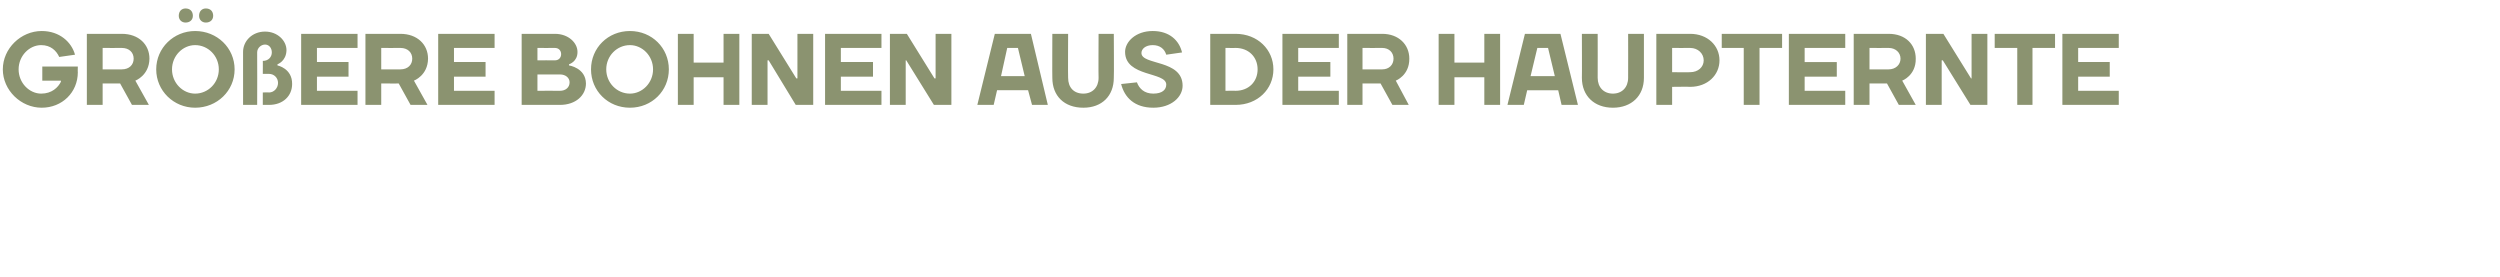 <?xml version="1.0" standalone="no"?><!DOCTYPE svg PUBLIC "-//W3C//DTD SVG 1.1//EN" "http://www.w3.org/Graphics/SVG/1.1/DTD/svg11.dtd"><svg xmlns="http://www.w3.org/2000/svg" version="1.1" width="443.3px" height="49.1px" viewBox="0 -6 443.3 49.1" style="top:-6px"><desc>GR ERE BOHNEN AUS DER HAUPTERNTE</desc><defs/><g id="Polygon19616"><path d="m10.8 8.5v-.2H7.5V5.8h6.3s-.03 1.04 0 1c0 3.6-2.8 6.3-6.4 6.3C3.7 13.1.5 10 .5 6.3C.5 2.6 3.7-.5 7.4-.5c3.2 0 5.3 2 5.9 4.2l-2.8.4C10 3 9 2 7.3 2c-2.1 0-4 1.9-4 4.3c0 2.4 1.9 4.3 4 4.3c1.9 0 3-1.1 3.5-2.1zm7.4.3v3.8h-2.8V0h6.2c3 0 4.9 1.9 4.9 4.4c-.04 2.98-2.5 3.9-2.5 3.9l2.4 4.3h-3c-.7-1.3-1.4-2.5-2.1-3.8c.03.02-3.1 0-3.1 0zm3.4-2.5c1.3 0 2.1-.8 2.1-1.9c0-1.1-.8-1.9-2.1-1.9c0 .02-3.4 0-3.4 0v3.8h3.4zm13 4.3c2.3 0 4.2-1.9 4.2-4.3c0-2.4-1.9-4.3-4.2-4.3c-2.2 0-4.1 1.9-4.1 4.3c0 2.4 1.9 4.3 4.1 4.3zm0 2.5c-3.8 0-6.9-3-6.9-6.8c0-3.8 3.1-6.8 6.9-6.8c3.9 0 7 3 7 6.8c0 3.8-3.1 6.8-7 6.8zM32.9-4.5c.8 0 1.3.5 1.3 1.3c0 .7-.5 1.2-1.3 1.2c-.7 0-1.2-.5-1.2-1.2c0-.8.5-1.3 1.2-1.3zm3.6 0c.8 0 1.3.5 1.3 1.3c0 .7-.5 1.2-1.3 1.2c-.7 0-1.2-.5-1.2-1.2c0-.8.5-1.3 1.2-1.3zm10.1 9.3c1 0 1.6-.7 1.6-1.5c0-.8-.5-1.4-1.2-1.4c-.7 0-1.4.6-1.4 1.4c.03.03 0 9.3 0 9.3h-2.5V3.2c0-1.9 1.6-3.6 3.9-3.6c2.2 0 3.8 1.6 3.8 3.3c-.04 1.96-1.6 2.5-1.6 2.5v.2s2.64.52 2.6 3.3c0 2.1-1.6 3.7-4.1 3.7h-1.1v-2.2s1.1-.05 1.1 0c.9 0 1.6-.8 1.6-1.7c0-.9-.7-1.6-1.6-1.6c0 .01-1.1 0-1.1 0c0 0 .02-2.33 0-2.3zm16.8 5.3v2.5h-10V0h10v2.5h-7.2v2.5h5.6v2.6h-5.6v2.5h7.2zm4.2-1.3v3.8h-2.8V0h6.2c3 0 4.9 1.9 4.9 4.4c-.03 2.98-2.5 3.9-2.5 3.9l2.4 4.3h-3c-.7-1.3-1.4-2.5-2.1-3.8c.04.02-3.1 0-3.1 0zM71 6.3c1.3 0 2.1-.8 2.1-1.9c0-1.1-.8-1.9-2.1-1.9c.01.02-3.4 0-3.4 0v3.8h3.4zm16.7 3.8v2.5h-10V0h10v2.5h-7.2v2.5h5.6v2.6h-5.6v2.5h7.2zM98.4 0c2.4 0 4 1.6 4 3.2c.02 1.75-1.5 2.2-1.5 2.2v.2s2.96.43 3 3.2c0 2.1-1.8 3.8-4.6 3.8h-6.8V0h5.9zm.9 10.1c1 0 1.7-.6 1.7-1.5c0-.8-.7-1.4-1.7-1.4h-4v2.9s3.97-.02 4 0zm-4-7.6v2.2s3.07-.02 3.1 0c.7 0 1.1-.5 1.1-1.1c0-.6-.4-1.1-1.1-1.1c-.03.02-3.1 0-3.1 0zm16.4 8.1c2.2 0 4.1-1.9 4.1-4.3c0-2.4-1.9-4.3-4.1-4.3c-2.3 0-4.2 1.9-4.2 4.3c0 2.4 1.9 4.3 4.2 4.3zm0 2.5c-3.9 0-6.9-3-6.9-6.8c0-3.8 3-6.8 6.9-6.8c3.9 0 6.9 3 6.9 6.8c0 3.8-3 6.8-6.9 6.8zM120.2 0h2.8v5.1h5.3V0h2.8v12.6h-2.8V7.7H123v4.9h-2.8V0zm21 7.9h.2V0h2.8v12.6h-3.1l-4.8-7.9h-.2v7.9h-2.8V0h3l4.9 7.9zm15.1 2.2v2.5h-10V0h10v2.5h-7.2v2.5h5.7v2.6h-5.7v2.5h7.2zm9.4-2.2h.2V0h2.8v12.6h-3.1l-4.9-7.9h-.1v7.9h-2.8V0h3l4.9 7.9zM176.4 0h6.4l3 12.6H183l-.7-2.6h-5.5l-.6 2.6h-2.9L176.4 0zm1.1 7.5h4.2l-1.2-5h-1.9l-1.1 5zm17.3.3c-.04.03 0-7.8 0-7.8h2.7s.05 7.83 0 7.8c0 3.2-2.1 5.3-5.4 5.3c-3.4 0-5.5-2.1-5.5-5.3c-.03.03 0-7.8 0-7.8h2.8s-.04 7.83 0 7.8c0 1.7 1 2.8 2.7 2.8c1.6 0 2.7-1.1 2.7-2.8zm4.7-4.6c0-1.8 1.9-3.7 4.9-3.7c3 0 4.7 1.7 5.2 3.8l-2.8.4c-.3-1-1.1-1.7-2.4-1.7c-1.3 0-2 .7-2 1.4c0 2.2 7.3 1.1 7.3 5.8c0 2-2 3.9-5.2 3.9c-3.3 0-5.1-1.8-5.7-4.2l2.8-.3c.4 1.1 1.3 2 2.9 2c1.6 0 2.3-.7 2.3-1.6c0-2.3-7.3-1.3-7.3-5.8zm19.6-.7c.05.02-1.8 0-1.8 0v7.6s1.85-.02 1.8 0c2.3 0 3.9-1.6 3.9-3.8c0-2.2-1.6-3.8-3.9-3.8zm0 10.1h-4.5V0h4.5c3.9 0 6.7 2.8 6.7 6.3c0 3.5-2.8 6.3-6.7 6.3zm18.3-2.5v2.5h-10V0h10v2.5h-7.2v2.5h5.7v2.6h-5.7v2.5h7.2zm4.2-1.3v3.8h-2.7V0h6.2c2.9 0 4.8 1.9 4.8 4.4c.03 2.98-2.4 3.9-2.4 3.9l2.3 4.3h-2.9c-.7-1.3-1.4-2.5-2.1-3.8c0 .02-3.2 0-3.2 0zm3.5-2.5c1.2 0 2-.8 2-1.9c0-1.1-.8-1.9-2-1.9c-.03.02-3.5 0-3.5 0v3.8h3.5zm10-6.3h2.8v5.1h5.3V0h2.8v12.6h-2.8V7.7h-5.3v4.9h-2.8V0zm15.3 0h6.3l3.1 12.6h-2.9l-.6-2.6h-5.5l-.6 2.6h-2.9L270.4 0zm1 7.5h4.3l-1.2-5h-1.9l-1.2 5zm17.3.3c.02.03 0-7.8 0-7.8h2.8v7.8c0 3.2-2.2 5.3-5.5 5.3c-3.3 0-5.5-2.1-5.5-5.3c.03.03 0-7.8 0-7.8h2.8s.02 7.83 0 7.8c0 1.7 1.1 2.8 2.7 2.8c1.6 0 2.7-1.1 2.7-2.8zm11-5.3c0 .02-3.2 0-3.2 0v4.3s3.2.04 3.2 0c1.4 0 2.4-.9 2.4-2.1c0-1.2-1-2.2-2.4-2.2zm0 6.9c0-.04-3.2 0-3.2 0v3.2h-2.8V0h6c3.1 0 5.2 2.1 5.2 4.7c0 2.6-2.1 4.7-5.2 4.7zm5.6-6.9V0H316v2.5h-4v10.1h-2.8V2.5h-3.9zm21.9 7.6v2.5h-10V0h10v2.5H320v2.5h5.7v2.6H320v2.5h7.2zm4.3-1.3v3.8h-2.8V0h6.2c3 0 4.8 1.9 4.8 4.4c.05 2.98-2.4 3.9-2.4 3.9l2.4 4.3h-3c-.7-1.3-1.4-2.5-2.1-3.8c.02.02-3.1 0-3.1 0zm3.4-2.5c1.2 0 2.1-.8 2.1-1.9c0-1.1-.9-1.9-2.1-1.9c-.01.02-3.4 0-3.4 0v3.8h3.4zm14.6 1.6h.1V0h2.8v12.6h-3l-4.9-7.9h-.2v7.9h-2.8V0h3.1l4.9 7.9zm4.2-5.4V0h10.7v2.5h-4v10.1h-2.7V2.5h-4zm22 7.6v2.5h-10V0h10v2.5h-7.2v2.5h5.6v2.6h-5.6v2.5h7.2z" stroke="none" fill="#8b9370"/></g></svg>
